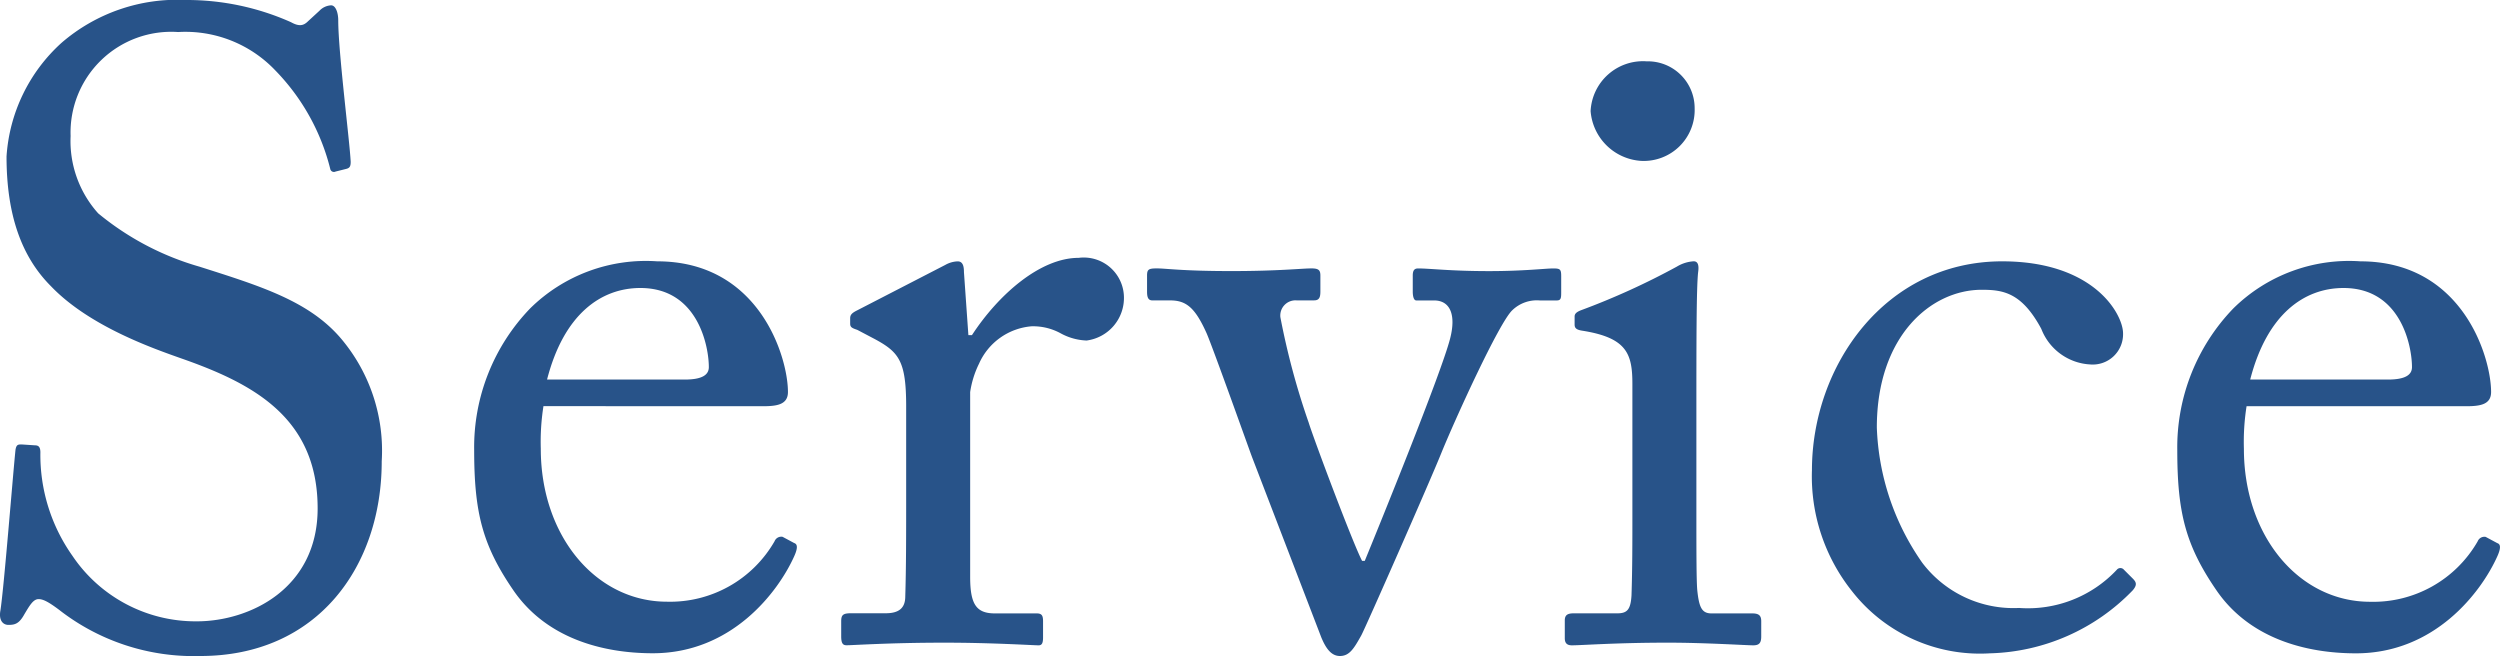 <svg xmlns="http://www.w3.org/2000/svg" width="129.375" height="33.948" viewBox="0 0 129.375 33.948">
  <path id="パス_199" data-name="パス 199" d="M13.432.69c6.072,0,9.384-4.646,9.384-10.074a8.984,8.984,0,0,0-2.024-6.256c-1.656-2.024-4.232-2.806-7.406-3.818a14.489,14.489,0,0,1-5.244-2.76,5.6,5.6,0,0,1-1.426-4A5.211,5.211,0,0,1,12.282-31.6,6.416,6.416,0,0,1,17.3-29.624a11.161,11.161,0,0,1,2.852,5.106.193.193,0,0,0,.276.138l.552-.138c.184-.046.23-.138.23-.368-.046-1.012-.644-5.7-.644-7.314,0-.414-.138-.782-.368-.782a.891.891,0,0,0-.6.276l-.6.552c-.23.23-.46.276-.874.046a13.245,13.245,0,0,0-5.428-1.15,9.159,9.159,0,0,0-6.44,2.208A8.684,8.684,0,0,0,3.4-25.162c0,3.036.782,5.2,2.3,6.716,1.978,2.07,5.29,3.22,6.716,3.726C16.1-13.432,19.5-11.684,19.5-6.946c0,4.14-3.5,5.842-6.256,5.842a7.682,7.682,0,0,1-6.44-3.4A9.037,9.037,0,0,1,5.152-9.844c0-.276-.092-.368-.276-.368l-.69-.046c-.184,0-.276,0-.322.276-.138,1.334-.6,7.176-.782,8.326-.092.506.138.736.414.736.322,0,.552-.046.828-.552.276-.46.46-.782.736-.782.23,0,.506.138,1.058.552A11.322,11.322,0,0,0,13.432.69ZM42.55-12.236c.736,0,1.288-.092,1.288-.736,0-1.794-1.472-6.762-6.762-6.762A8.526,8.526,0,0,0,30.5-17.3a10.355,10.355,0,0,0-2.9,7.314c0,3.22.414,4.922,2.024,7.268,1.7,2.484,4.6,3.266,7.222,3.266,4.094,0,6.486-3.174,7.314-5.014.23-.506.138-.644,0-.69l-.6-.322a.373.373,0,0,0-.414.23,6.231,6.231,0,0,1-5.566,3.128c-3.68,0-6.532-3.4-6.532-7.912a11.811,11.811,0,0,1,.138-2.208Zm-11.178-1.38c.874-3.4,2.806-4.738,4.83-4.738,2.99,0,3.542,3.036,3.542,4.094,0,.414-.368.644-1.242.644Zm18.584,5.7c0,2.392,0,4-.046,5.52,0,.6-.322.874-1.012.874H47.1c-.414,0-.506.092-.506.414v.782c0,.368.092.46.276.46C47.15.138,49.082,0,51.934,0c2.484,0,4.6.138,4.876.138.184,0,.23-.138.23-.414V-1.1c0-.276-.046-.414-.322-.414H54.556c-.966,0-1.288-.46-1.288-1.886v-9.568a4.961,4.961,0,0,1,.46-1.472,3.265,3.265,0,0,1,2.714-1.932,2.962,2.962,0,0,1,1.518.368,3.016,3.016,0,0,0,1.334.368,2.222,2.222,0,0,0,1.932-2.254,2.081,2.081,0,0,0-2.346-2.024c-1.978,0-4.14,1.886-5.52,4h-.184l-.23-3.266c0-.276-.046-.552-.322-.552a1.385,1.385,0,0,0-.644.184L47.426-17.2c-.276.138-.368.23-.368.414v.276c0,.184.092.23.368.322l.874.46c1.288.69,1.656,1.15,1.656,3.5Zm20.838-3.45a38.514,38.514,0,0,1-1.472-5.474.786.786,0,0,1,.828-.874h.92c.276,0,.322-.184.322-.46V-19c0-.276-.092-.368-.46-.368-.506,0-1.7.138-4.14.138-2.576,0-3.358-.138-3.864-.138-.414,0-.506.046-.506.368v.828c0,.276.046.46.276.46h.92c.828,0,1.288.368,1.886,1.7.322.736,2.208,6.026,2.346,6.394L71.438-.276c.23.552.506.966.966.966.506,0,.736-.414,1.1-1.058.184-.322,3.588-8.05,4.14-9.43.69-1.7,2.99-6.762,3.68-7.406a1.831,1.831,0,0,1,1.426-.506h.874c.23,0,.23-.138.23-.46v-.782c0-.368-.046-.414-.414-.414-.414,0-1.518.138-3.312.138-2.024,0-3.036-.138-3.68-.138-.184,0-.276.092-.276.368v.828c0,.23.046.46.184.46h.92c.828,0,1.15.736.828,1.978-.46,1.794-3.68,9.706-4.416,11.5h-.138C73.048-5.2,71.07-10.488,70.794-11.362ZM87.538-6.624c0,1.38,0,2.806-.046,4.186-.046.736-.23.92-.736.92H84.5c-.322,0-.46.092-.46.368v.92c0,.276.138.368.368.368.506,0,2.3-.138,4.968-.138,1.932,0,4.048.138,4.416.138.322,0,.414-.138.414-.46V-1.1c0-.276-.092-.414-.46-.414H91.632c-.506,0-.644-.322-.736-1.2-.046-.506-.046-2.162-.046-3.956v-5.014c0-3.818,0-6.716.092-7.5.046-.322,0-.552-.23-.552a1.9,1.9,0,0,0-.874.276A37.646,37.646,0,0,1,84.87-17.2c-.23.092-.322.184-.322.322v.414c0,.184.092.276.414.322,2.3.368,2.576,1.2,2.576,2.76ZM88-24.932a2.635,2.635,0,0,0,2.76-2.714,2.424,2.424,0,0,0-2.484-2.438,2.714,2.714,0,0,0-2.9,2.576A2.8,2.8,0,0,0,88-24.932Zm17.618,6.67c1.1,0,2.07.138,3.082,2.024a2.877,2.877,0,0,0,2.53,1.84,1.568,1.568,0,0,0,1.7-1.61c0-.966-1.472-3.726-6.256-3.726-6.072,0-9.844,5.428-9.844,10.81A9.525,9.525,0,0,0,98.9-2.668a8.4,8.4,0,0,0,7.13,3.22,10.645,10.645,0,0,0,7.406-3.266c.23-.276.184-.414,0-.6l-.46-.46a.238.238,0,0,0-.368,0,6.308,6.308,0,0,1-5.06,1.978,5.921,5.921,0,0,1-5.014-2.346,12.964,12.964,0,0,1-2.346-6.992C100.188-15.87,102.994-18.262,105.616-18.262Zm25.07,6.026c.736,0,1.288-.092,1.288-.736,0-1.794-1.472-6.762-6.762-6.762a8.526,8.526,0,0,0-6.578,2.438,10.355,10.355,0,0,0-2.9,7.314c0,3.22.414,4.922,2.024,7.268,1.7,2.484,4.6,3.266,7.222,3.266,4.094,0,6.486-3.174,7.314-5.014.23-.506.138-.644,0-.69l-.6-.322a.373.373,0,0,0-.414.23,6.231,6.231,0,0,1-5.566,3.128c-3.68,0-6.532-3.4-6.532-7.912a11.811,11.811,0,0,1,.138-2.208Zm-11.178-1.38c.874-3.4,2.806-4.738,4.83-4.738,2.99,0,3.542,3.036,3.542,4.094,0,.414-.368.644-1.242.644Z" transform="translate(-3.062 33.258)" fill="#285389"/>
</svg>
